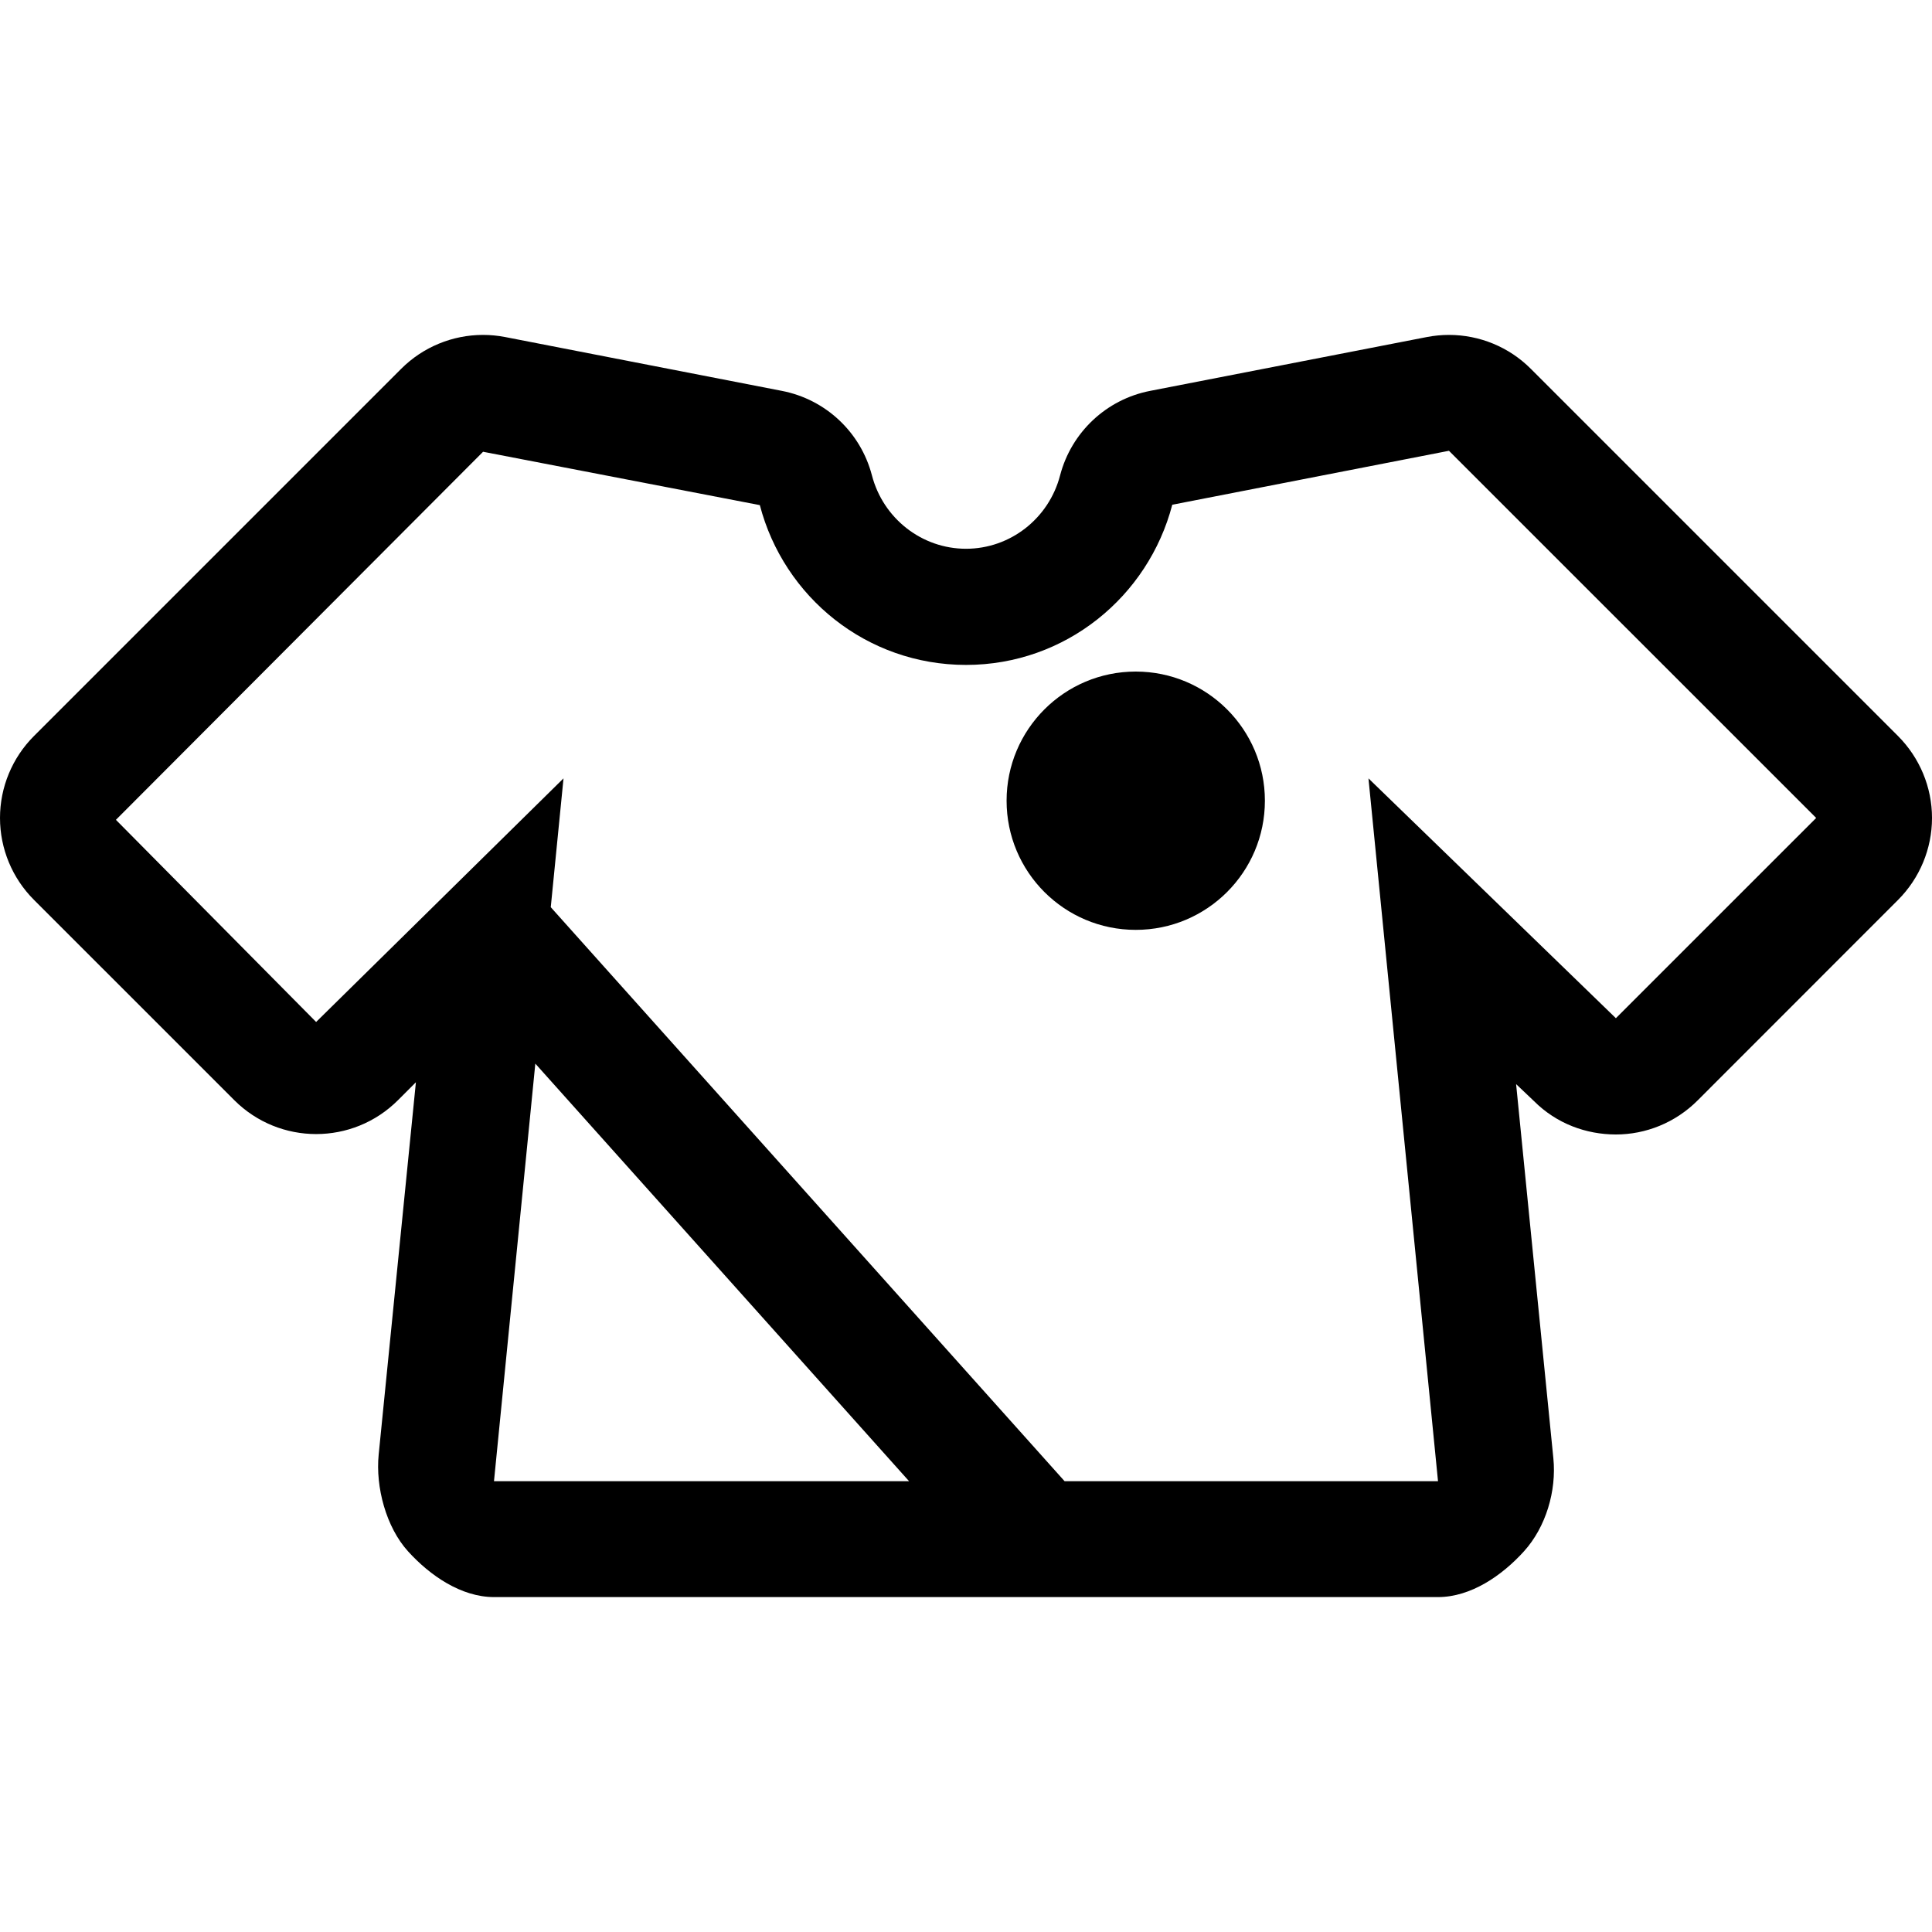 <?xml version="1.0" encoding="iso-8859-1"?>
<!-- Uploaded to: SVG Repo, www.svgrepo.com, Generator: SVG Repo Mixer Tools -->
<!DOCTYPE svg PUBLIC "-//W3C//DTD SVG 1.1//EN" "http://www.w3.org/Graphics/SVG/1.1/DTD/svg11.dtd">
<svg fill="#000000" version="1.1" id="Capa_1" xmlns="http://www.w3.org/2000/svg" xmlns:xlink="http://www.w3.org/1999/xlink" 
	 width="800px" height="800px" viewBox="0 0 265.239 265.239"
	 xml:space="preserve">
<g>
	<g>
		<path d="M260.574,101.046l-50.404-50.404c-3.003-3.014-7.062-4.663-11.247-4.663c-1.004,0-2.02,0.096-3.034,0.292l-37.997,7.392
			c-6.007,1.167-10.802,5.678-12.354,11.596c-1.544,5.935-6.856,10.079-12.917,10.079c-6.056,0-11.369-4.145-12.917-10.079
			c-1.543-5.918-6.346-10.429-12.355-11.596l-37.997-7.392c-1.012-0.196-2.025-0.292-3.037-0.292c-4.179,0-8.236,1.649-11.247,4.663
			L4.663,101.046C1.678,104.031,0,108.078,0,112.293c0,4.22,1.678,8.264,4.663,11.247l27.494,27.493
			c3.107,3.106,7.179,4.66,11.244,4.66c4.073,0,8.14-1.554,11.247-4.66l2.45-2.454l-5.111,51.118
			c-0.445,4.463,1.018,9.962,4.036,13.287c3.017,3.329,7.301,6.275,11.796,6.275h129.604c4.494,0,8.782-2.946,11.796-6.281
			c3.014-3.324,4.483-8.3,4.038-12.764l-5.115-51.378l2.454,2.331c3.106,3.106,7.177,4.582,11.247,4.582
			c4.06,0,8.14-1.584,11.236-4.691l27.496-27.509c2.982-2.985,4.665-7.037,4.665-11.257S263.551,104.031,260.574,101.046z
			 M67.818,203.353l5.675-57.332l51.315,57.332H67.818z M221.841,139.786l-33.969-32.925l9.549,96.491h-51.264l-70.544-78.806
			l1.75-17.686L43.4,140.304l-27.485-27.752l50.404-50.531l37.997,7.327c3.293,12.614,14.659,21.937,28.309,21.937
			c13.647,0,25.019-9.37,28.312-21.991l37.986-7.407l50.414,50.406L221.841,139.786z"/>
		<circle cx="155.923" cy="109.928" r="17.731"/>
	</g>
</g>
</svg>